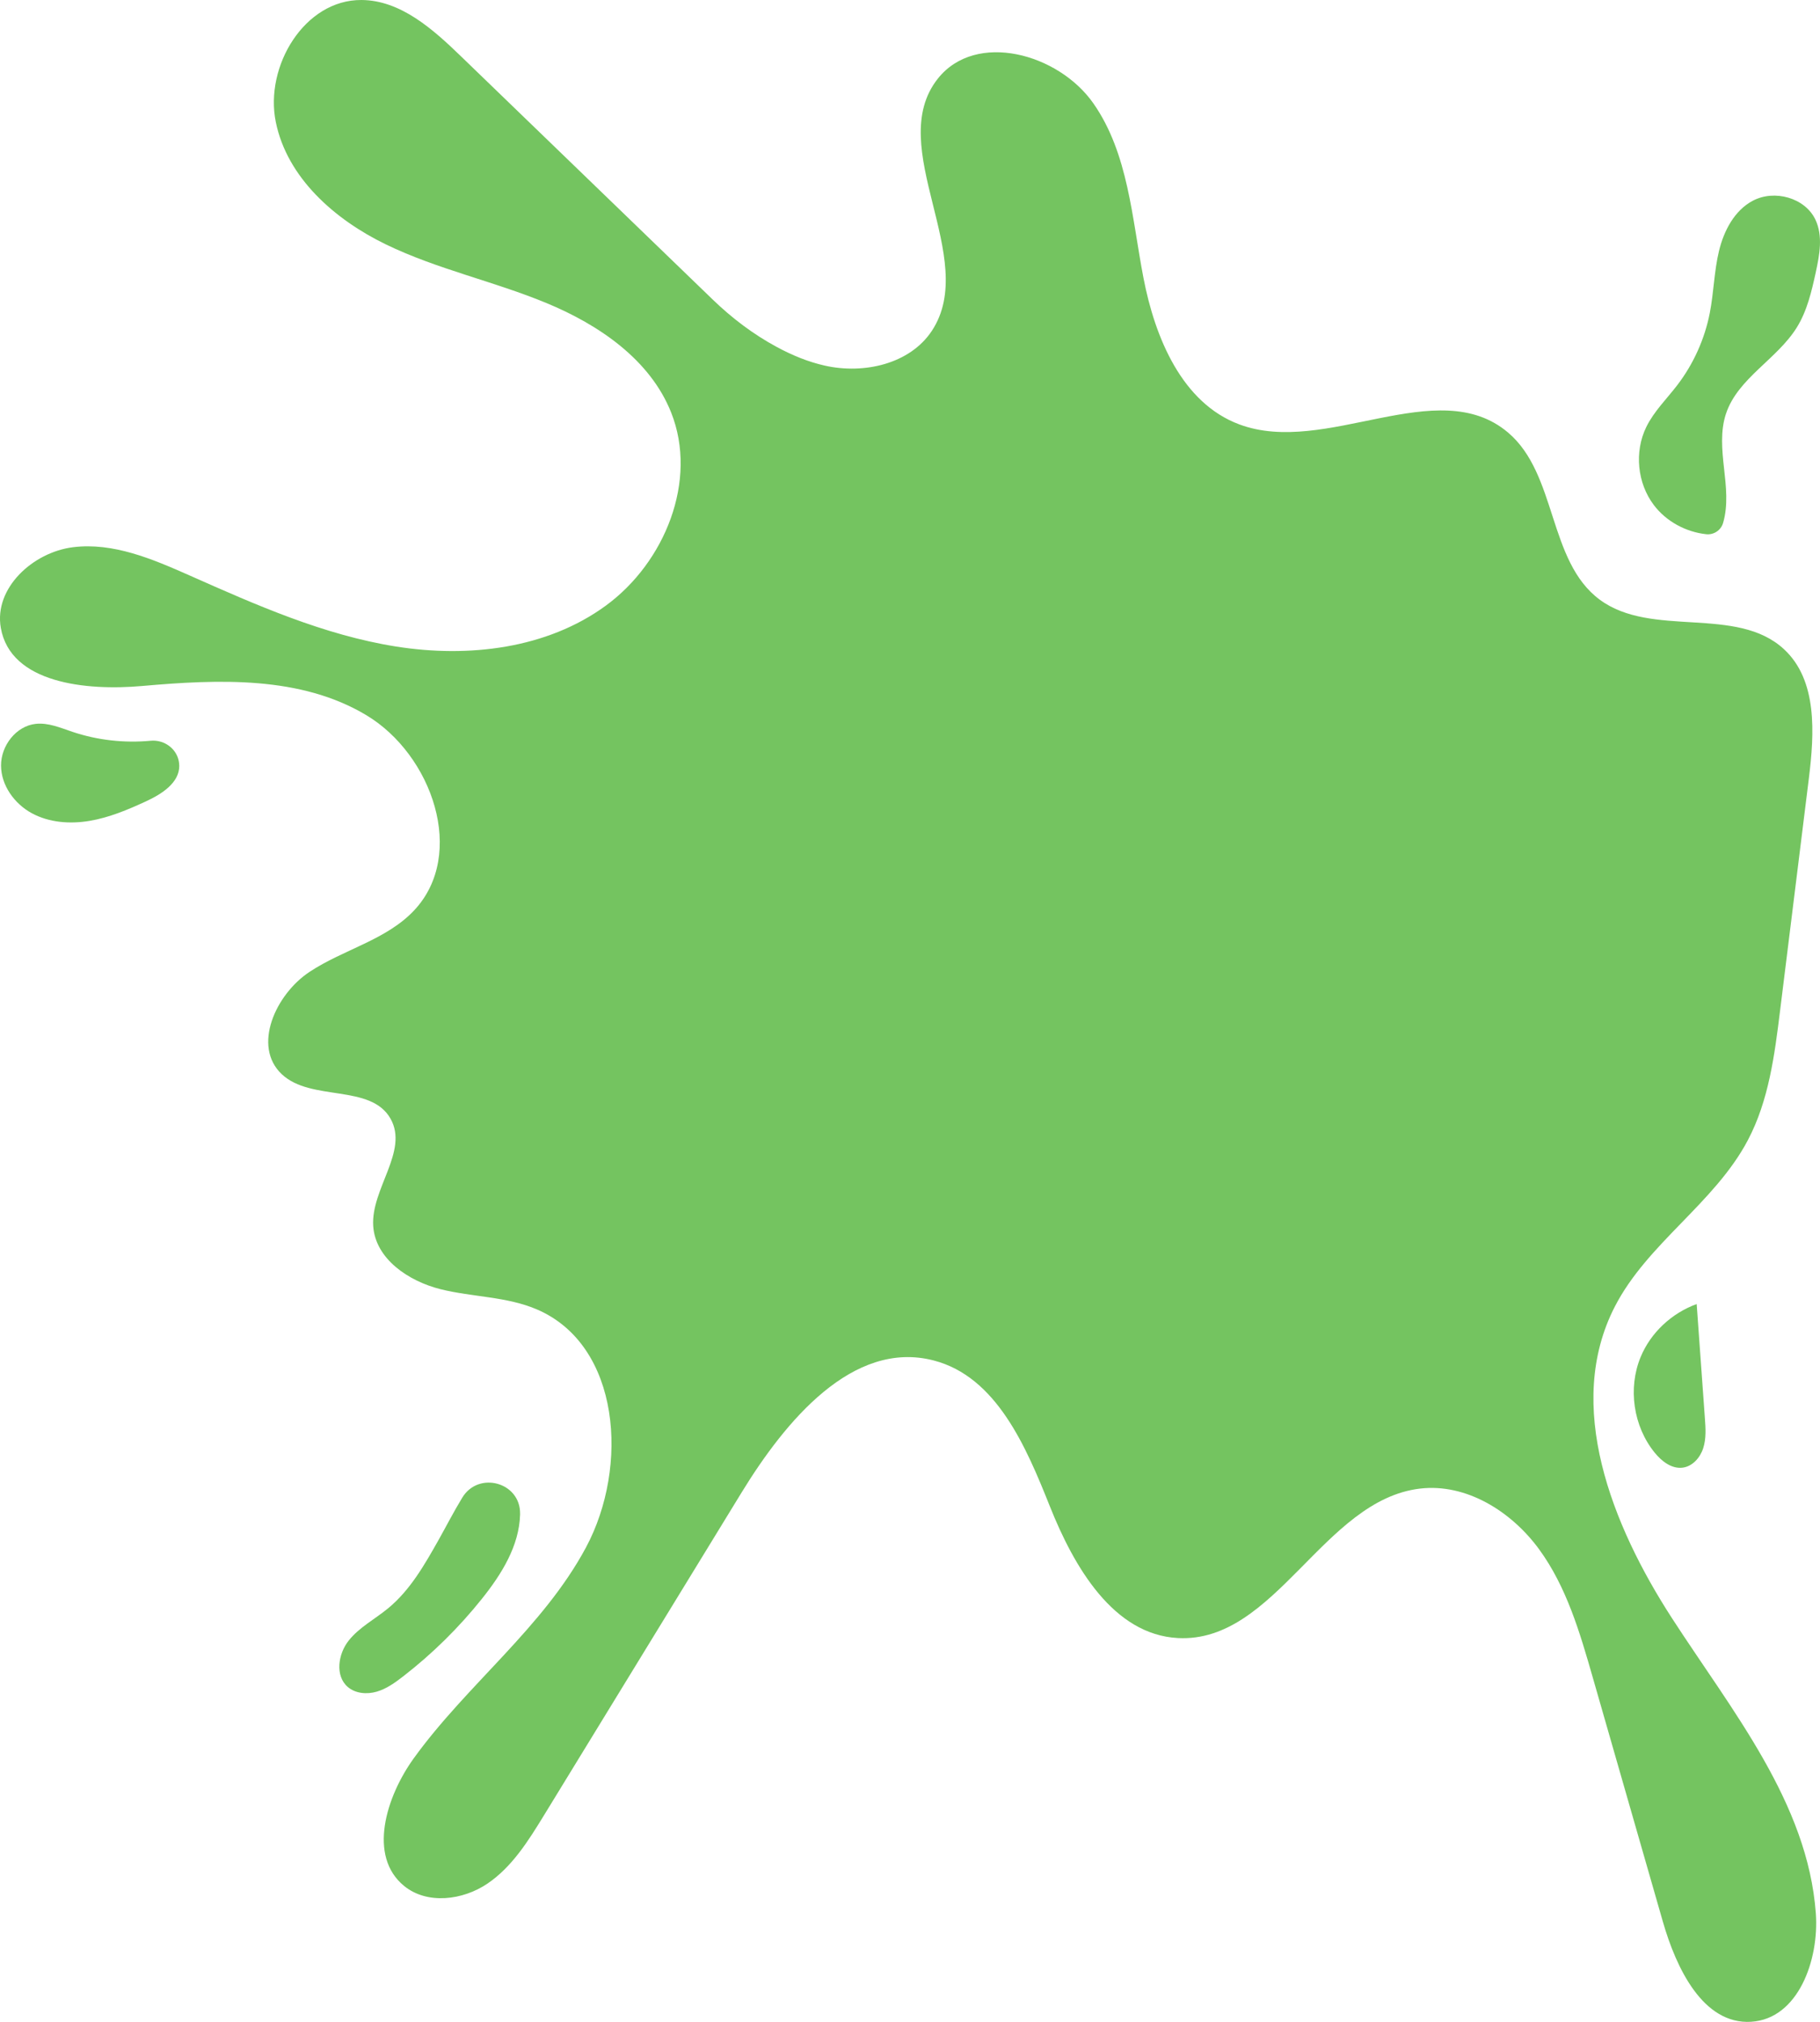 <?xml version="1.0" encoding="UTF-8"?> <svg xmlns="http://www.w3.org/2000/svg" id="Layer_1" data-name="Layer 1" width="787.47" height="874.67" viewBox="0 0 787.47 874.67"><defs><style> .cls-1 { fill: #74c460; stroke-width: 0px; } </style></defs><path class="cls-1" d="M757.69,874.63c-20.87,1.25-32.45-23.25-38.22-43.35-10.11-35.18-20.2-70.38-30.31-105.57-5.56-19.4-11.35-39.25-23.26-55.53-11.92-16.29-31.42-28.56-51.47-26.21-41.9,4.91-62.57,66.82-104.71,64.66-28.01-1.43-45.03-30.82-55.42-56.86-10.38-26.05-23.21-56.21-50.36-63.24-35-9.06-64.2,26.31-83.08,57.15-28.49,46.53-56.99,93.08-85.48,139.61-6.74,11-13.79,22.33-24.46,29.56-10.67,7.22-26.06,9.17-36.06,1.03-15.81-12.89-7.8-38.62,4.12-55.17,23.05-31.96,56.01-56.61,74.6-91.36,18.58-34.75,14.97-87.28-21.22-102.87-13.09-5.64-27.93-5.32-41.76-8.77-13.83-3.46-28.2-13.11-29.12-27.33-1.03-16.09,15.43-32.38,7.5-46.42-8.6-15.22-34.38-7.27-47.09-19.28-12.8-12.1-2.64-34.54,12.05-44.25,14.68-9.72,33.27-13.79,45.3-26.65,22.69-24.25,7.77-67.28-20.71-84.37-28.47-17.09-64.01-15.57-97.09-12.64-24.24,2.14-56.89-1.18-61.09-25.15-3.03-17.21,13.9-32.72,31.24-34.89,17.34-2.16,34.33,5.07,50.3,12.15,28.92,12.84,58.23,25.85,89.48,30.81,31.24,4.96,65.21,1,90.75-17.68,25.55-18.67,39.95-54.13,28.28-83.53-9.08-22.89-31.28-38.01-54.04-47.41-22.76-9.42-47.19-14.58-69.36-25.32-22.16-10.73-42.77-28.84-47.67-52.98C114.41,28.61,131.8-.19,156.43,0c16.96.12,30.94,12.67,43.13,24.46,36.28,35.05,72.56,70.09,108.83,105.14,8.31,8.03,17.57,15.05,27.75,20.53,6.59,3.55,13.46,6.41,20.78,8.05,16.83,3.78,36.74-.66,46.26-15.04,20.81-31.48-20.84-79.53,2.59-109.11,16.4-20.71,52.22-10.93,67.33,10.72,15.12,21.65,16.65,49.56,21.65,75.49,4.99,25.93,16.7,54.12,41.45,63.35,37.41,13.98,85.75-22.28,116.26,3.5,21.34,18.03,17.24,55.66,39.68,72.31,22.56,16.74,59.28,2.38,79.83,21.53,14.43,13.44,13.1,36.25,10.68,55.81-4.15,33.48-8.29,66.96-12.45,100.44-2.37,19.22-4.9,38.92-13.93,56.04-14.4,27.3-43.5,44.61-57.6,72.07-21.9,42.61-1.29,94.54,24.76,134.76,26.04,40.21,58.73,79.85,62.23,127.63,1.49,20.28-7.68,45.72-27.96,46.94Z"></path><path class="cls-1" d="M77.57,331.2c.07,7.51-7.68,12.37-14.5,15.51-7.79,3.59-15.79,6.96-24.25,8.39-8.47,1.44-17.52.79-25.06-3.3-7.54-4.1-13.27-12.04-13.31-20.61-.05-8.59,6.5-17.14,15.03-18.05,5.42-.58,10.67,1.7,15.83,3.44,10.85,3.65,22.48,4.94,33.88,3.87,5.11-.48,10.08,2.51,11.77,7.36.37,1.07.58,2.2.59,3.4Z"></path><path class="cls-1" d="M225.03,655.19c-.36,13.54-8,25.79-16.46,36.38-10,12.53-21.51,23.87-34.19,33.68-3.49,2.7-7.15,5.34-11.39,6.57-4.23,1.23-9.17.83-12.52-2.04-5.58-4.82-4.2-14.23.37-20.02,4.58-5.8,11.38-9.3,17.07-13.99,9.54-7.84,15.81-18.87,21.87-29.62,3.29-5.86,6.4-11.95,10.23-18.26,7.08-11.67,25.25-6.63,25.02,7.01,0,.1,0,.19,0,.29Z"></path><path class="cls-1" d="M736.95,626.45c-1.31,4.14-4.65,7.94-8.96,8.47-4.74.58-9.05-2.8-12.06-6.51-9.23-11.36-11.65-27.85-6.06-41.37,4.37-10.59,13.49-19,24.24-22.9,1.19,16.46,2.37,32.92,3.55,49.37.32,4.34.62,8.79-.71,12.94Z"></path><path class="cls-1" d="M785.65,117.78c-1.81,8.24-3.73,16.62-8.16,23.79-8.55,13.86-25.59,21.99-30.71,37.44-2.49,7.52-1.71,15.69-.83,23.57.88,7.87,1.82,16-.4,23.61,0,.02-.01.03-.02.05-.92,3.16-4.03,5.22-7.3,4.86-8.81-.96-17.26-5.5-22.63-12.58-7.2-9.48-8.53-23.08-3.3-33.78,3.31-6.78,8.86-12.17,13.44-18.16,6.98-9.13,11.83-19.89,14.04-31.17,1.73-8.86,1.87-18,3.97-26.78,2.11-8.78,6.68-17.59,14.66-21.8,9.33-4.94,22.6-1.31,27.1,8.24,3.29,6.98,1.78,15.18.13,22.71Z"></path></svg> 
